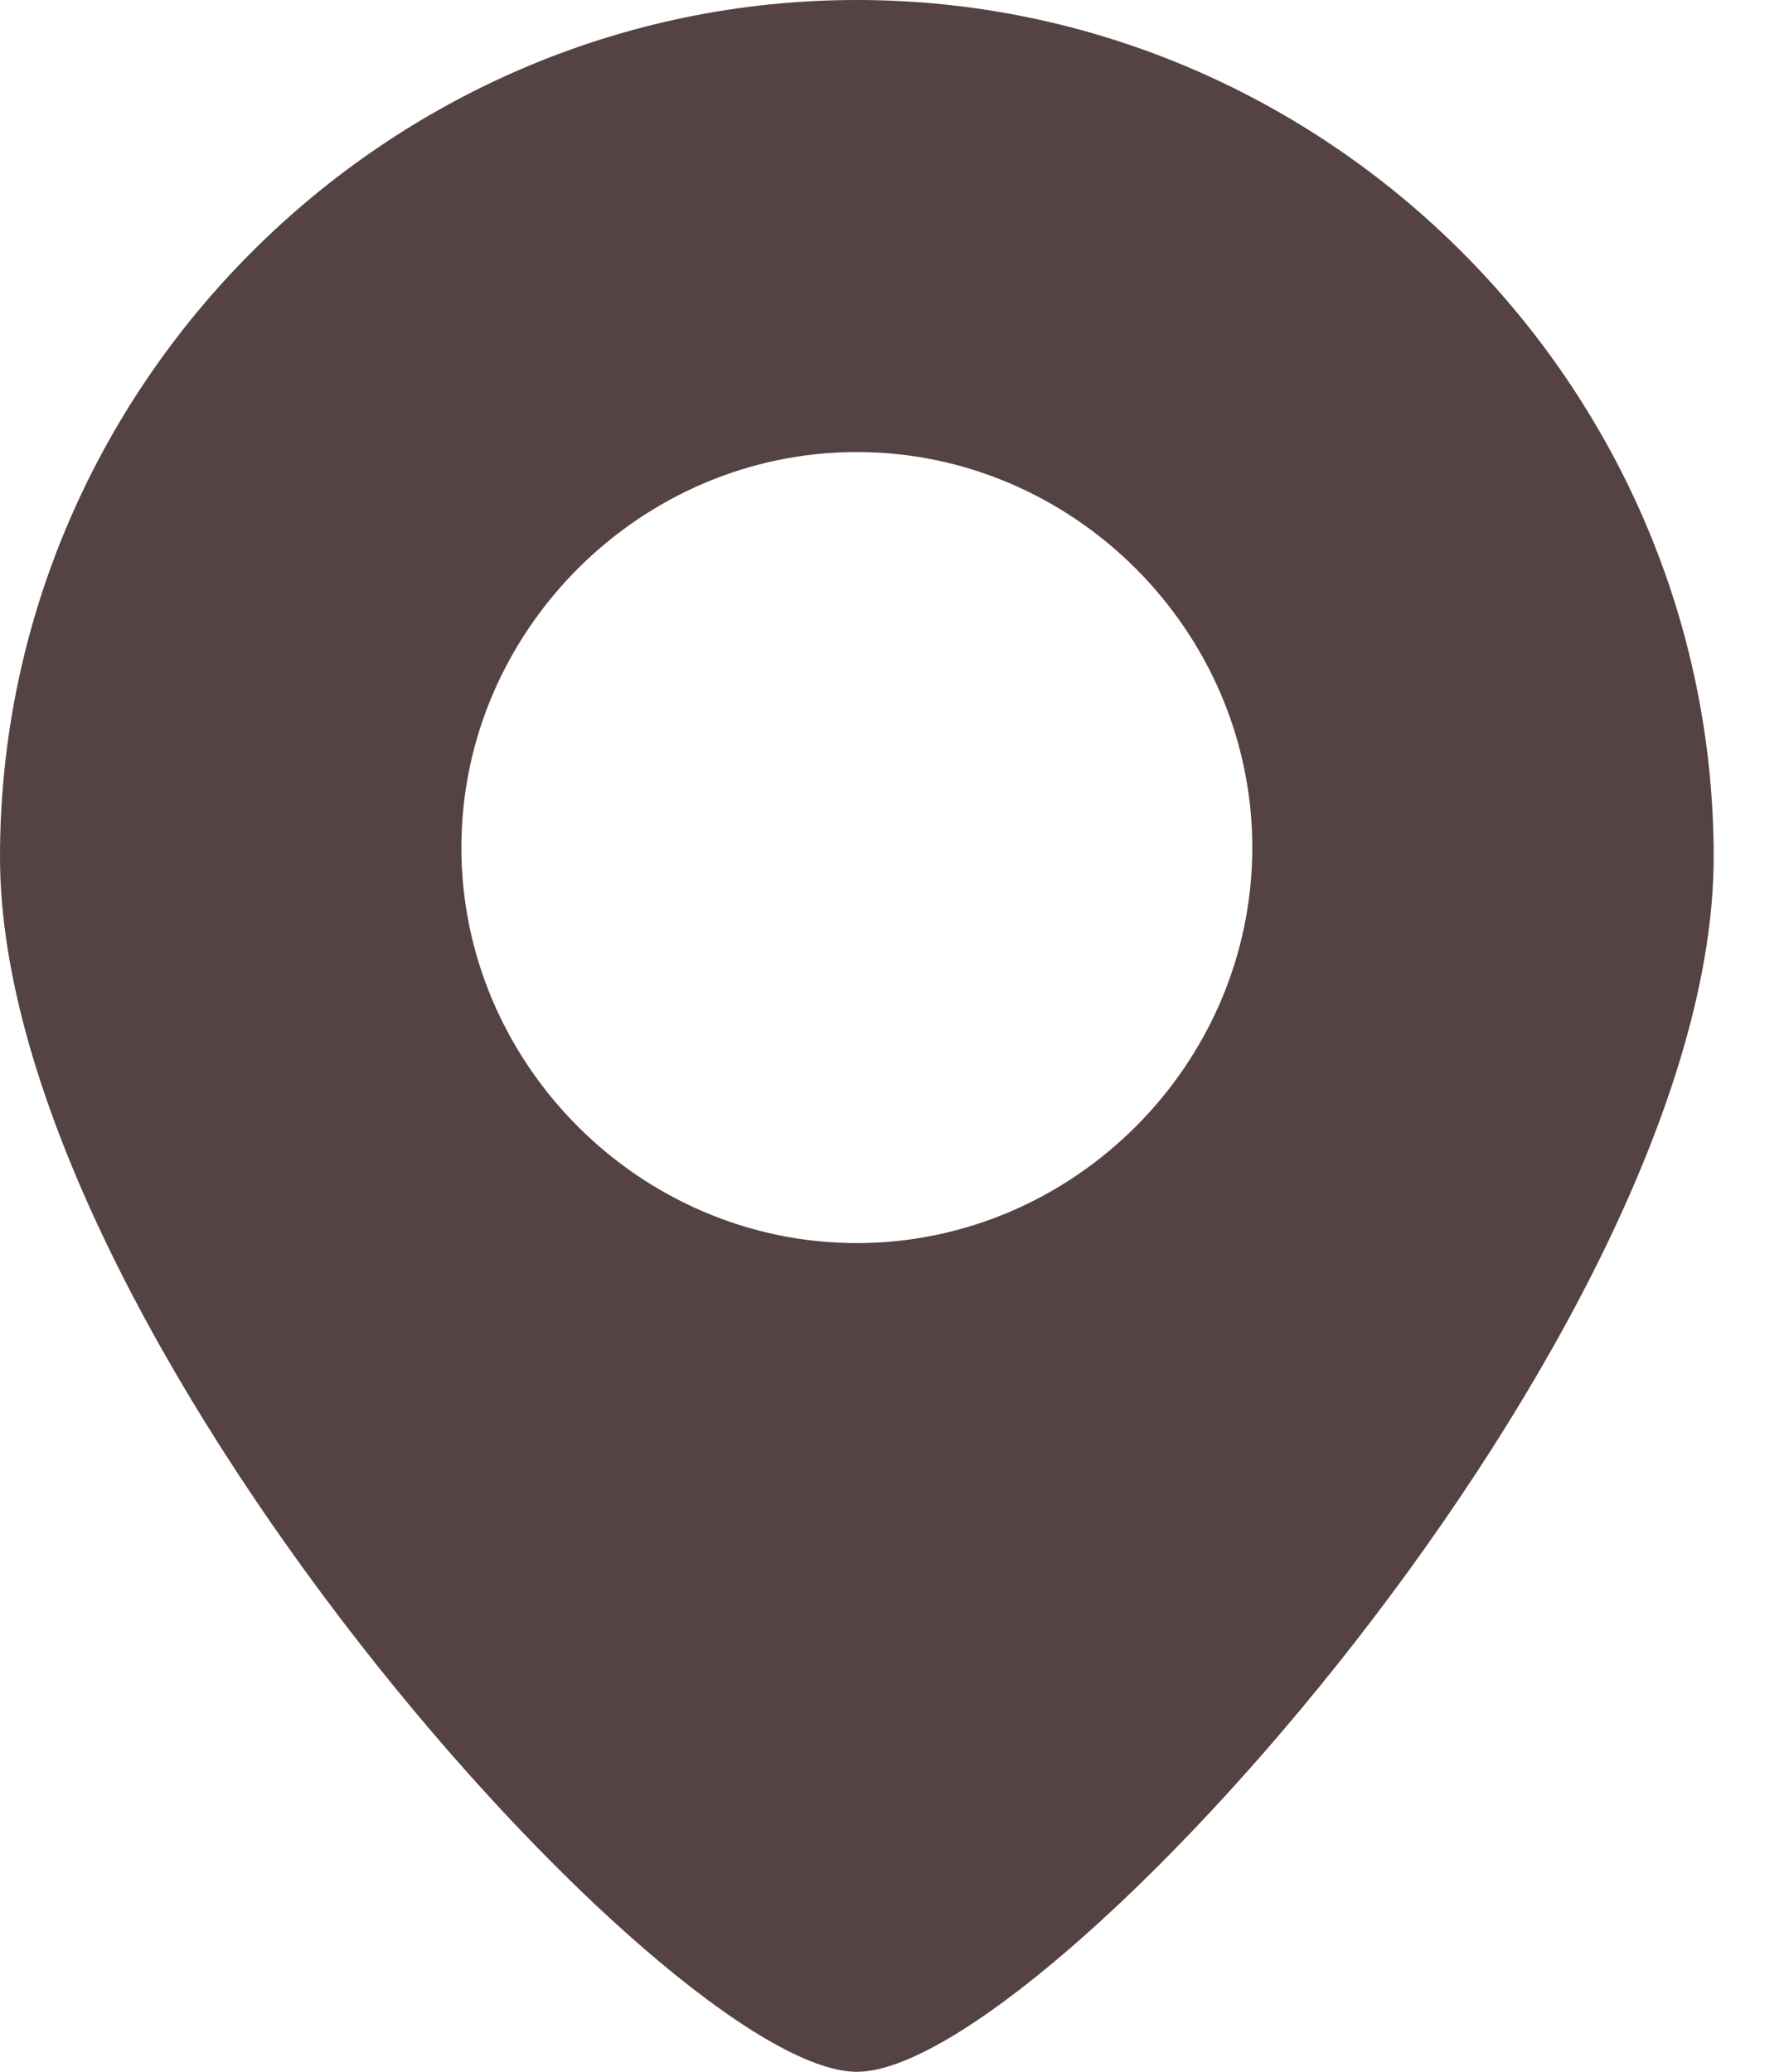 <?xml version="1.0" encoding="UTF-8"?>
<svg id="_レイヤー_1" xmlns="http://www.w3.org/2000/svg" version="1.1" viewBox="0 0 19 22">
  <!-- Generator: Adobe Illustrator 29.8.1, SVG Export Plug-In . SVG Version: 2.1.1 Build 2)  -->
  <defs>
    <style>
      .st0 {
        fill: #554242;
      }
    </style>
  </defs>
  <path class="st0" d="M9.1,0C4.1,0,0,4.1,0,9.1s7.1,12.9,9.1,12.9,9.1-7.9,9.1-12.9S14.1,0,9.1,0ZM9.1,13.2c-2.3,0-4.2-1.9-4.2-4.2s1.9-4.2,4.2-4.2,4.2,1.9,4.2,4.2-1.9,4.2-4.2,4.2Z"/>
</svg>